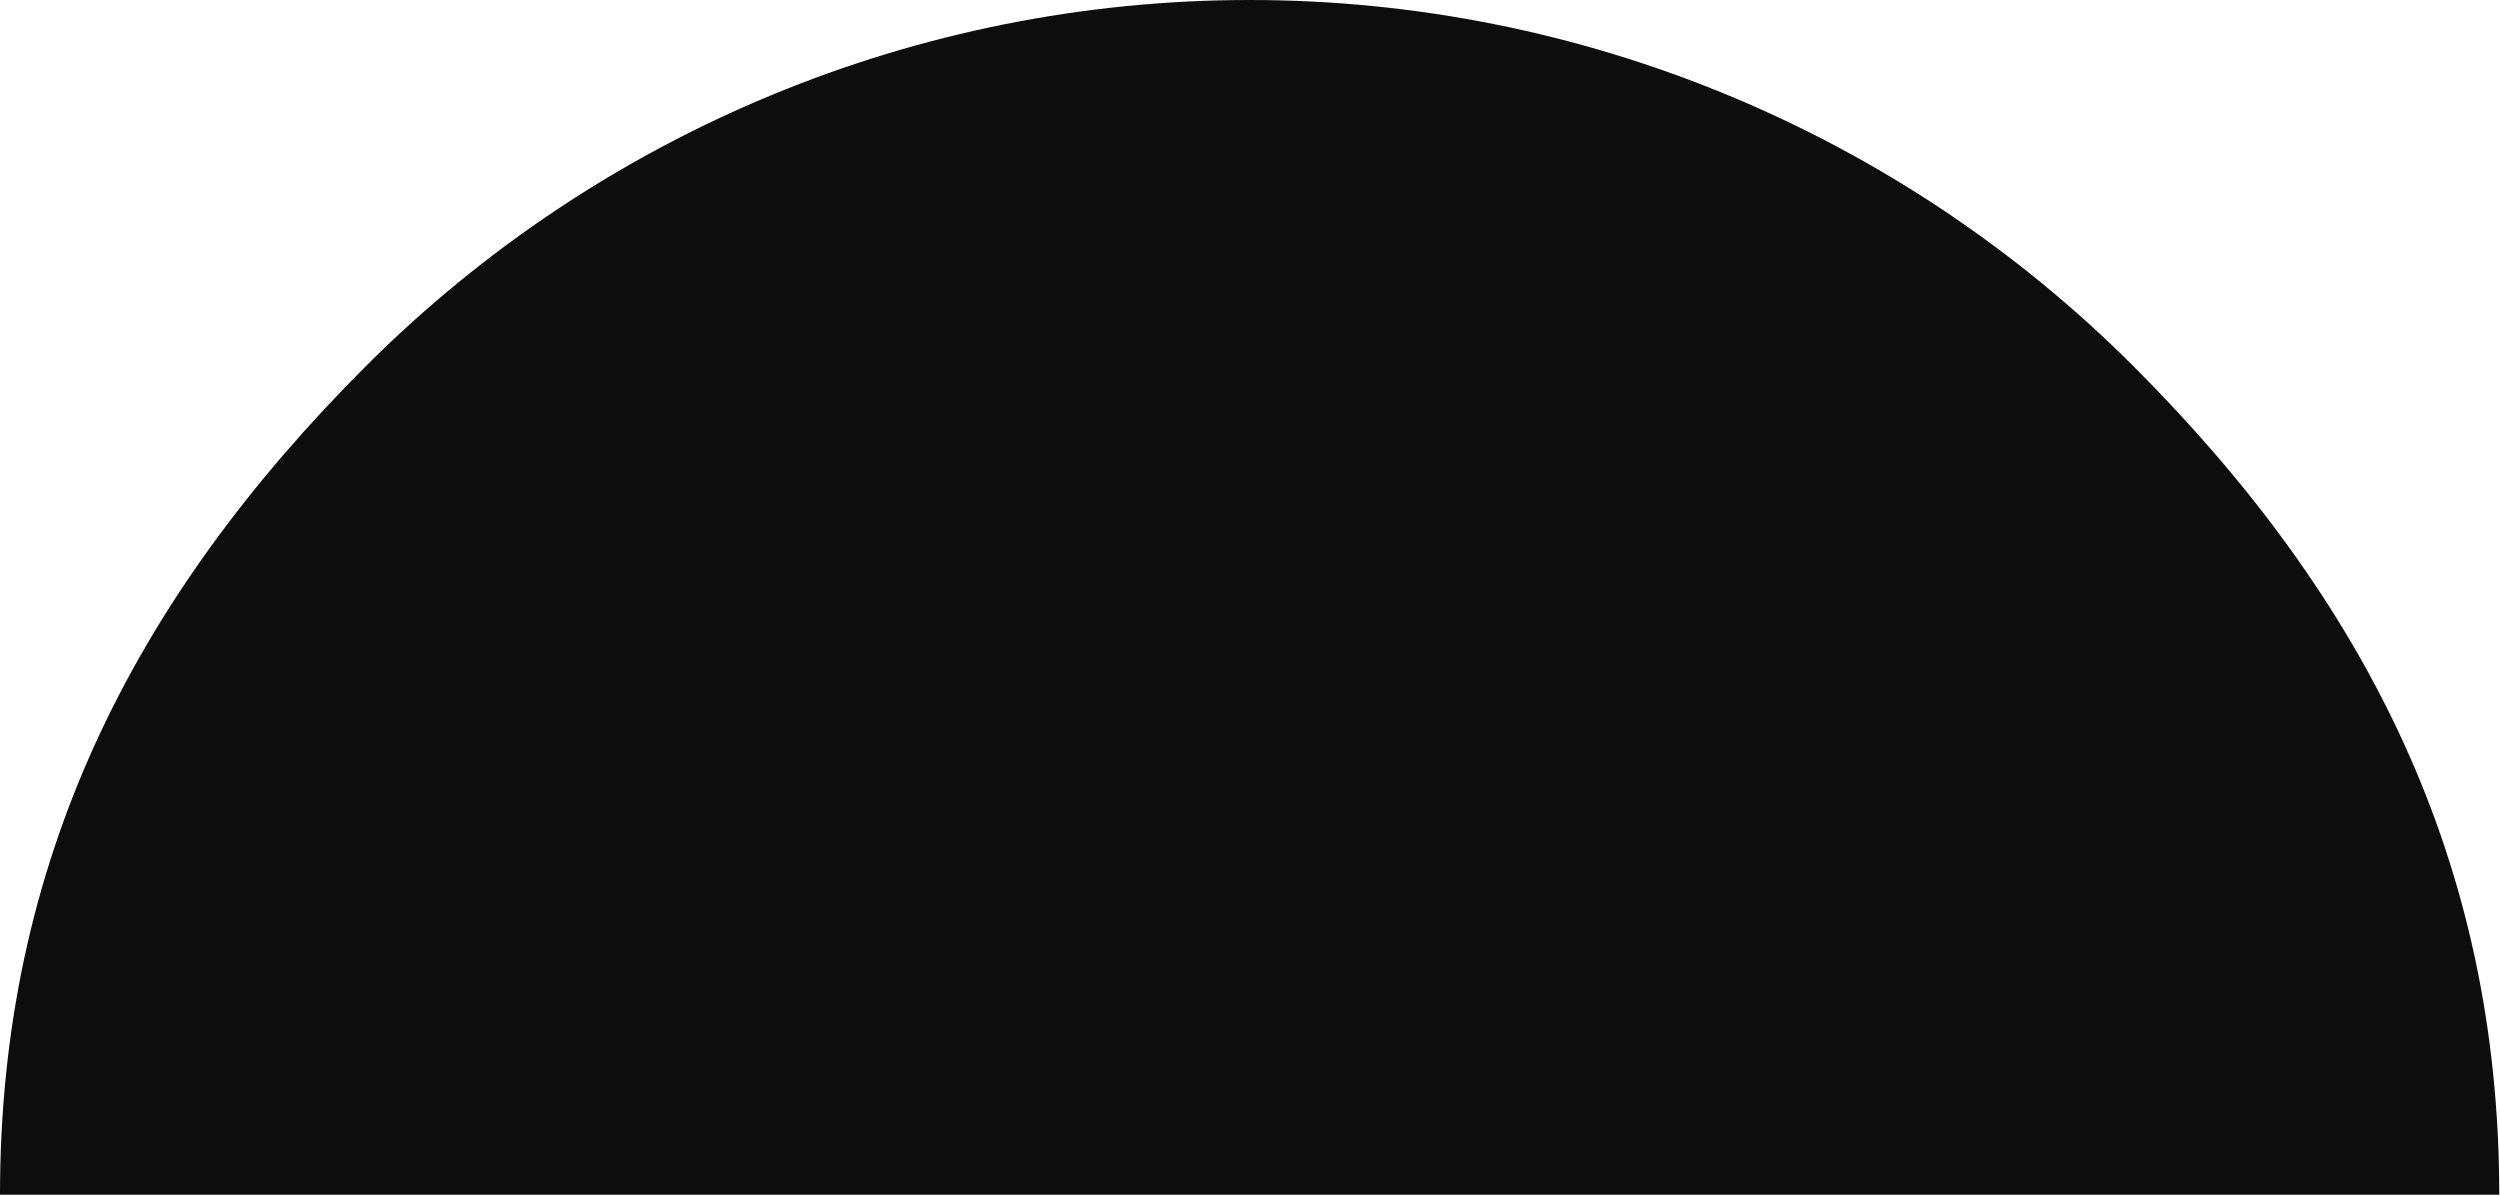 <svg width="1015" height="486" viewBox="0 0 1015 486" fill="none" xmlns="http://www.w3.org/2000/svg">
<path d="M1014.7 485.075C1014.7 350.517 961.251 243.747 866.104 148.6C770.957 53.453 641.91 1.01589e-05 507.352 0C372.794 -1.01589e-05 243.747 53.453 148.6 148.6C53.453 243.747 2.03177e-05 350.517 0 485.075L507.352 485.075H1014.7Z" fill="#0D0D0D"/>
</svg>
